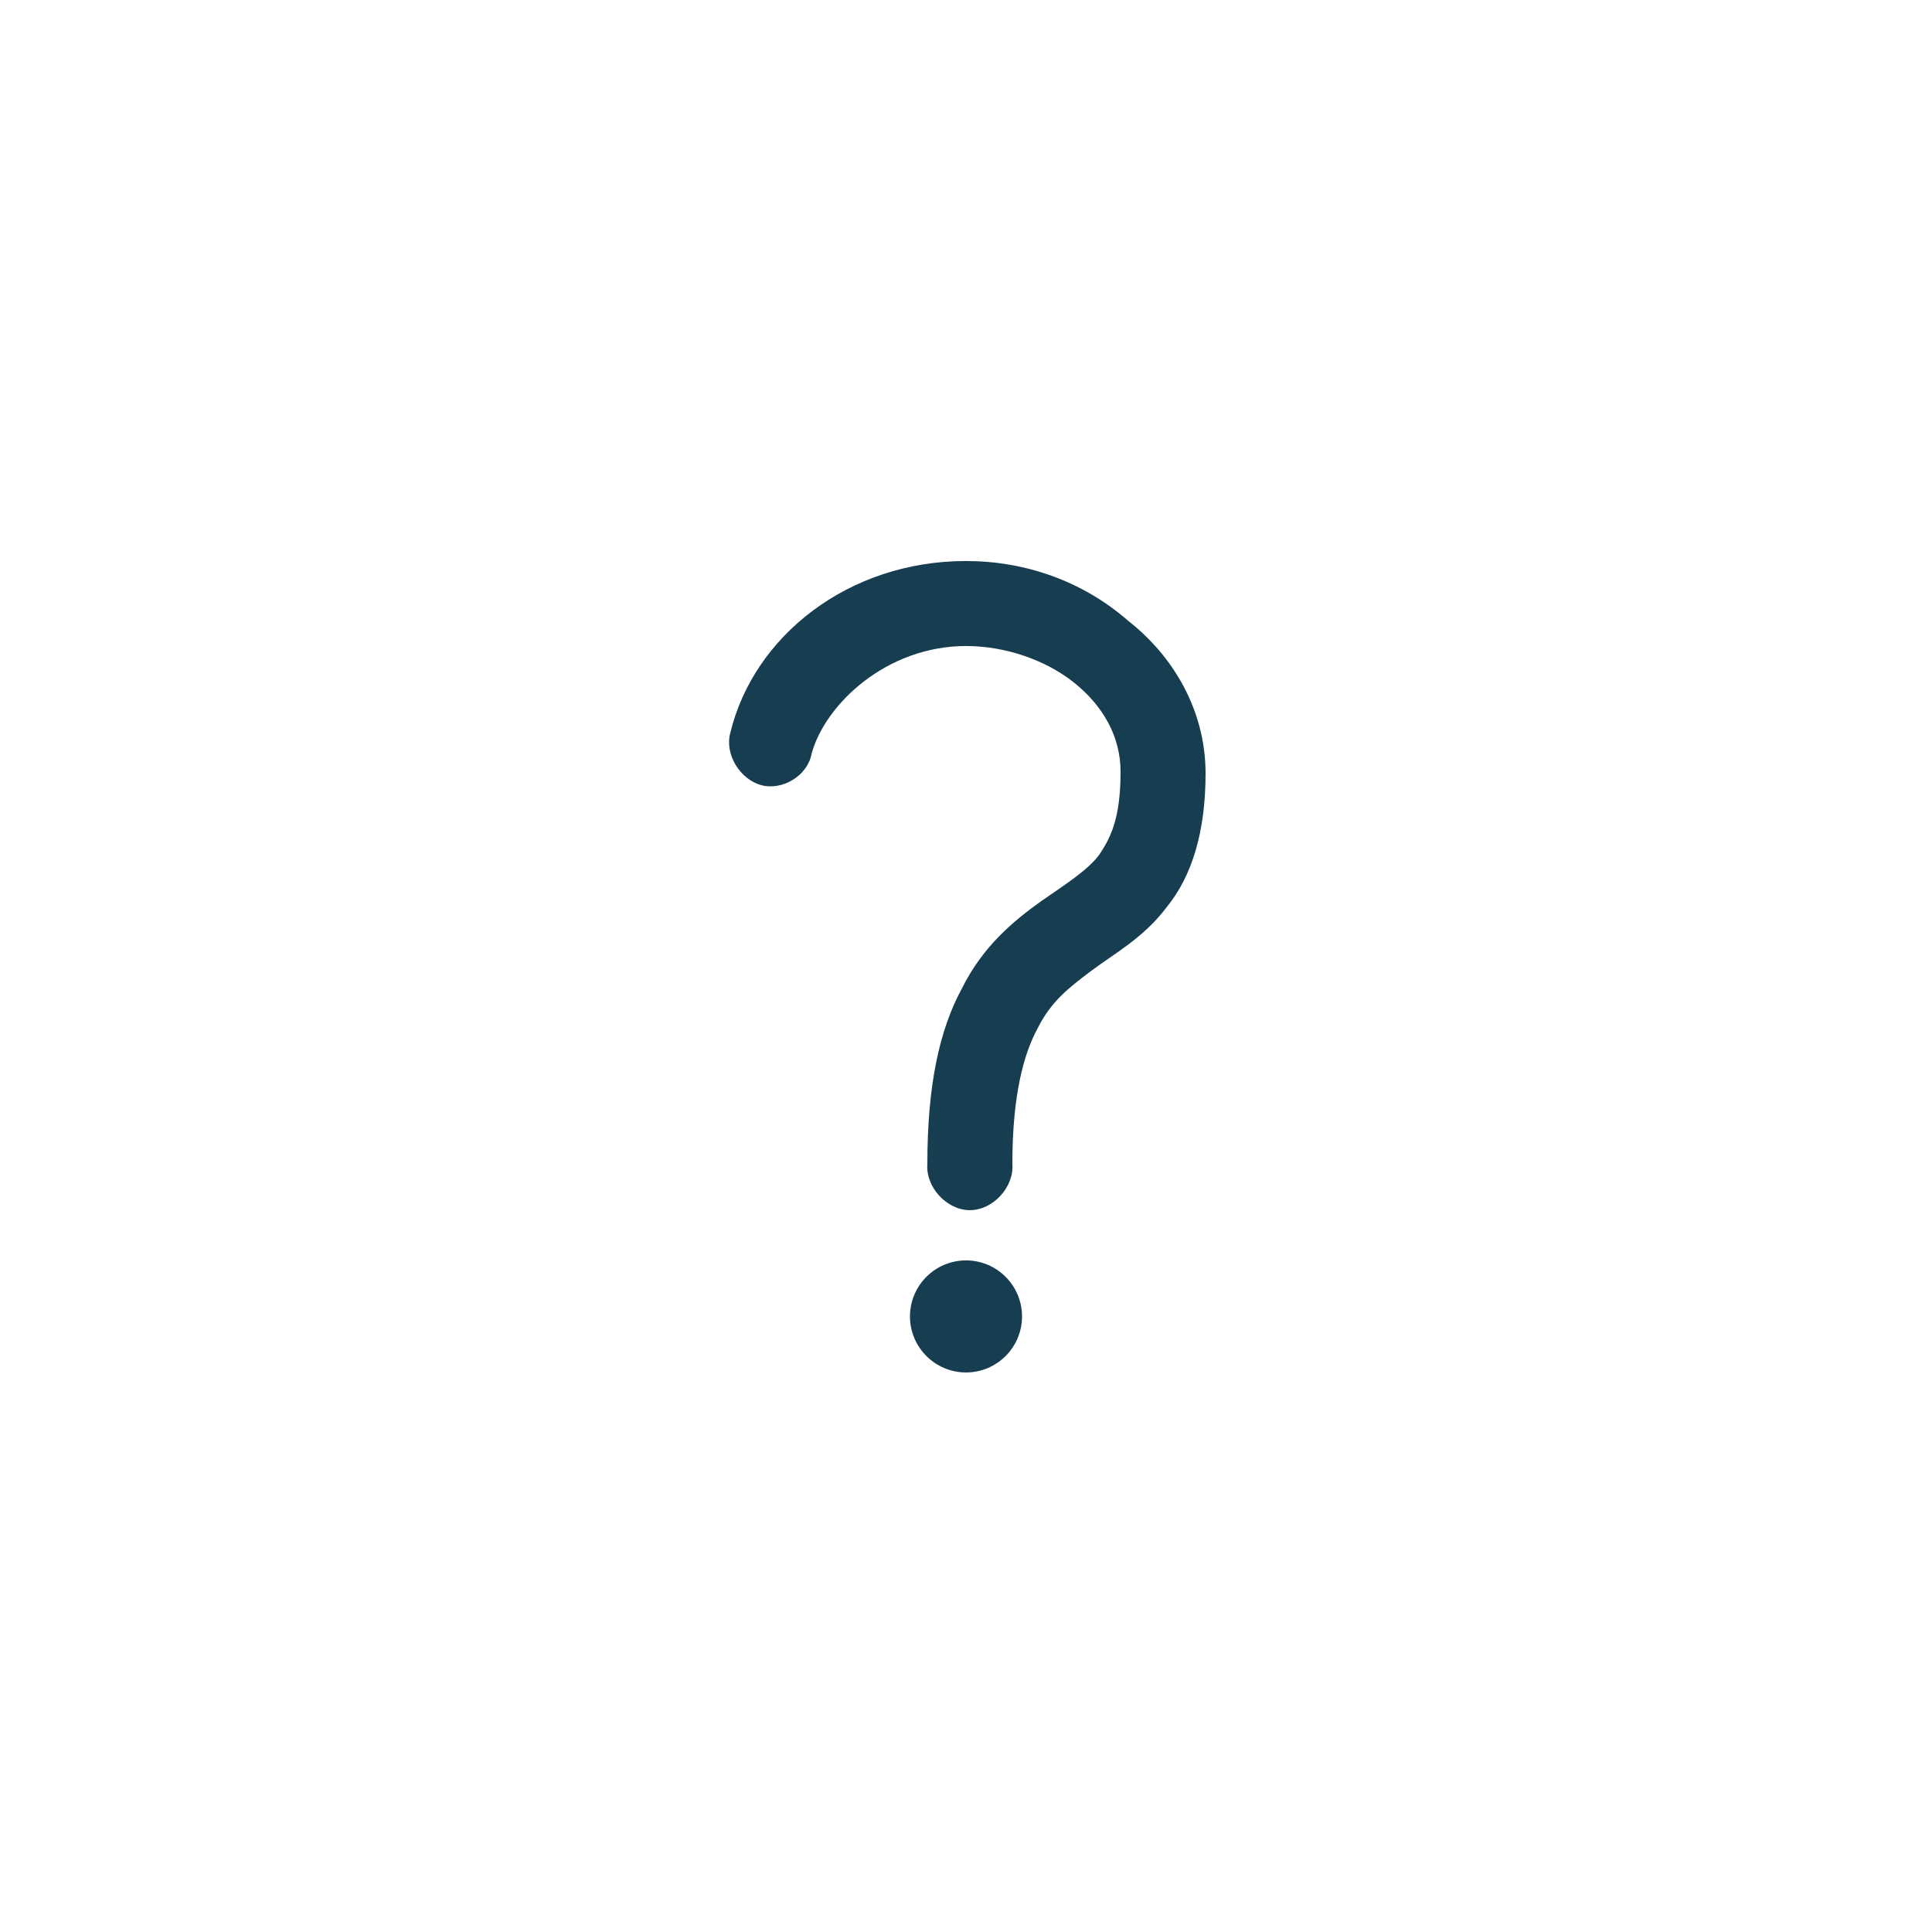 <?xml version="1.0" encoding="utf-8"?>
<!-- Generator: Adobe Illustrator 25.4.1, SVG Export Plug-In . SVG Version: 6.00 Build 0)  -->
<svg version="1.1"
	 id="Layer_1" xmlns:cc="http://creativecommons.org/ns#" xmlns:dc="http://purl.org/dc/elements/1.1/" xmlns:inkscape="http://www.inkscape.org/namespaces/inkscape" xmlns:rdf="http://www.w3.org/1999/02/22-rdf-syntax-ns#" xmlns:sodipodi="http://sodipodi.sourceforge.net/DTD/sodipodi-0.dtd" xmlns:svg="http://www.w3.org/2000/svg"
	 xmlns="http://www.w3.org/2000/svg" xmlns:xlink="http://www.w3.org/1999/xlink" x="0px" y="0px" viewBox="0 0 100 100"
	 style="enable-background:new 0 0 100 100;" xml:space="preserve">
<style type="text/css">
	.st0{fill:#173D51;}
</style>
<g transform="translate(0,-952.362)">
	<path class="st0" d="M50,981.4c-6.1,0-11,3.9-12.2,8.9c-0.3,1.1,0.5,2.4,1.6,2.7c1.1,0.3,2.4-0.5,2.6-1.6c0.7-2.6,3.9-5.6,8-5.6
		c2,0,4.1,0.7,5.6,1.9c1.5,1.2,2.4,2.8,2.4,4.6c0,2.4-0.5,3.4-1.1,4.3c-0.6,0.8-1.7,1.5-3,2.4c-1.4,1-3,2.3-4.1,4.5
		c-1.2,2.2-1.8,5.1-1.8,9.1c-0.1,1.2,1,2.4,2.2,2.4c1.2,0,2.3-1.2,2.2-2.4c0-3.6,0.6-5.7,1.3-7c0.7-1.4,1.6-2.1,2.8-3
		s2.7-1.7,3.9-3.3c1.3-1.6,2-3.9,2-6.9c0-3.3-1.7-6.1-4-7.9C56,982.4,53,981.4,50,981.4z M50,1017.6c-1.6,0-2.9,1.3-2.9,2.9
		s1.3,2.9,2.9,2.9c1.6,0,2.9-1.3,2.9-2.9S51.6,1017.6,50,1017.6L50,1017.6z"/>
</g>
</svg>
